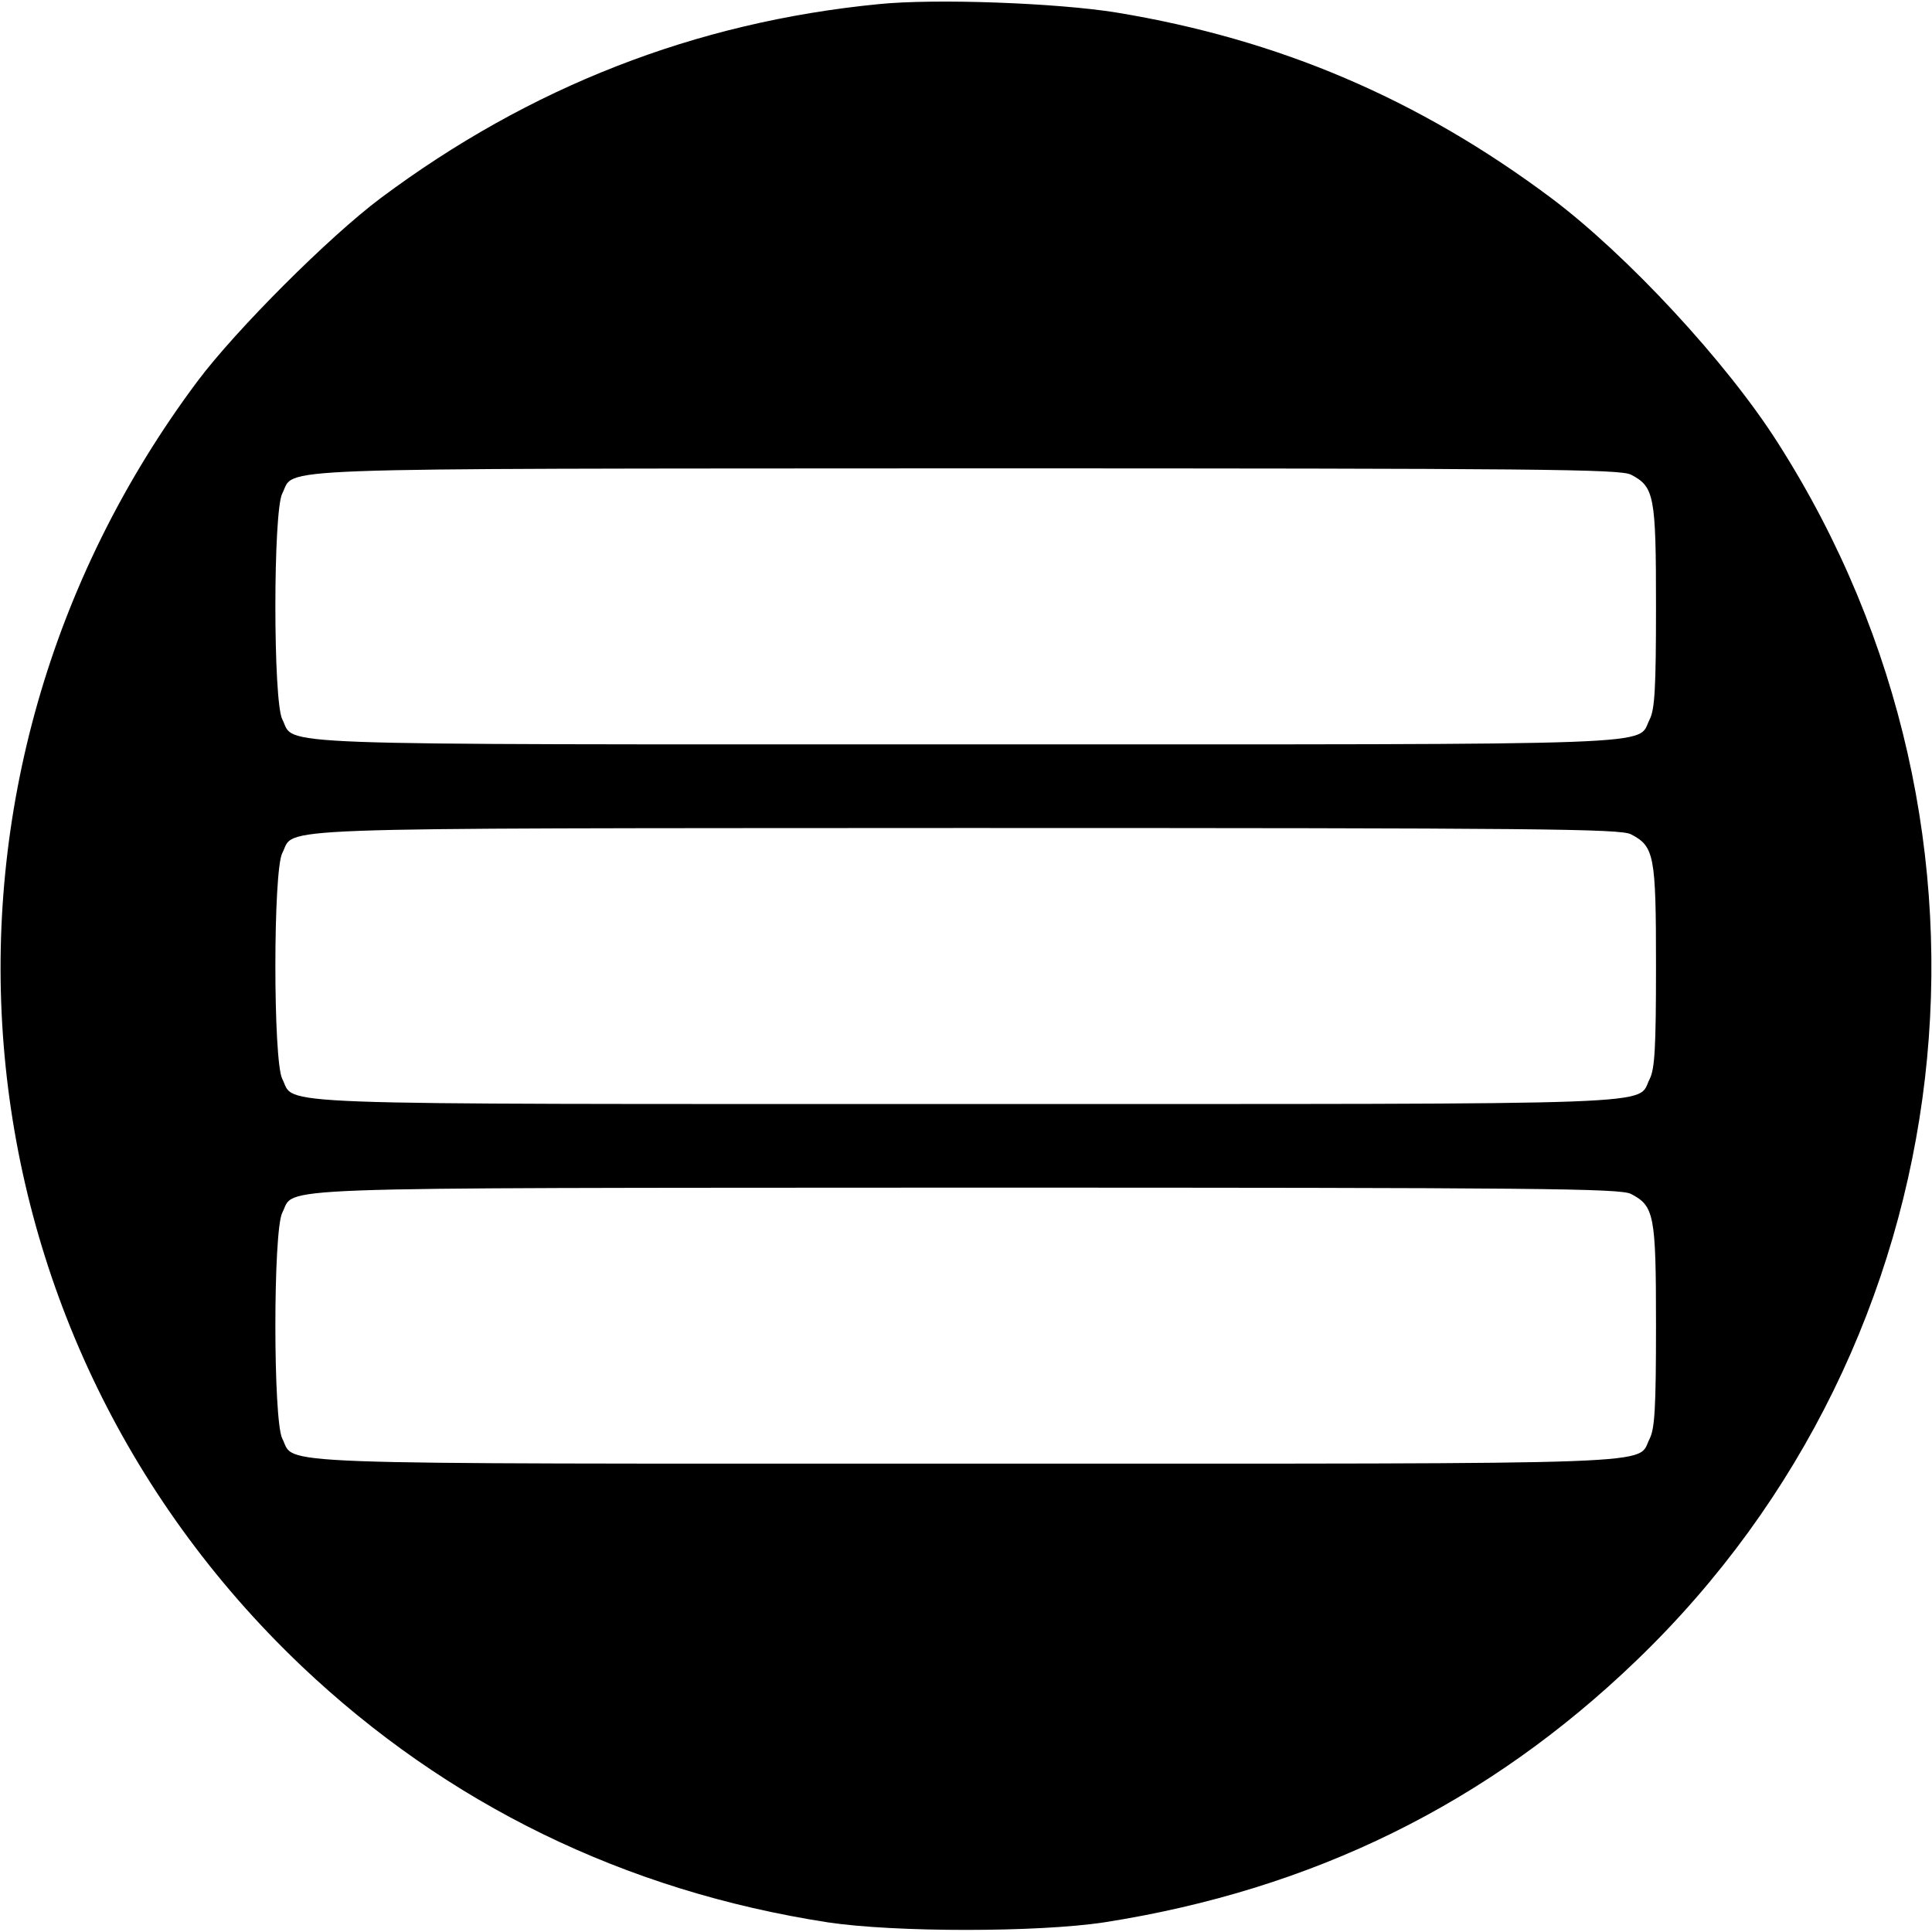 <?xml version="1.0" standalone="no"?>
<!DOCTYPE svg PUBLIC "-//W3C//DTD SVG 20010904//EN"
 "http://www.w3.org/TR/2001/REC-SVG-20010904/DTD/svg10.dtd">
<svg version="1.0" xmlns="http://www.w3.org/2000/svg"
 width="462pt" height="462pt" viewBox="0 0 462 462"
 preserveAspectRatio="xMidYMid meet">
<g transform="translate(0,462) scale(0.1,-0.1)"
fill="#000000" stroke="none">
<path d="M2100 4610 c-438 -43 -834 -198 -1190 -464 -123 -92 -346 -315 -438
-438 -712 -953 -606 -2259 249 -3072 348 -330 773 -538 1259 -613 160 -24 501
-24 660 0 499 78 918 284 1274 627 792 762 933 1977 338 2910 -123 194 -361
450 -542 586 -318 238 -652 380 -1040 444 -142 23 -435 34 -570 20z m1800
-1125 c56 -29 60 -50 60 -315 0 -196 -3 -246 -15 -270 -33 -64 80 -60 -1635
-60 -1715 0 -1602 -4 -1635 60 -22 43 -22 497 0 540 33 63 -81 59 1633 60
1378 0 1566 -2 1592 -15z m0 -860 c56 -29 60 -50 60 -315 0 -196 -3 -246 -15
-270 -33 -64 80 -60 -1635 -60 -1715 0 -1602 -4 -1635 60 -22 43 -22 497 0
540 33 63 -81 59 1633 60 1378 0 1566 -2 1592 -15z m0 -860 c56 -29 60 -50 60
-315 0 -196 -3 -246 -15 -270 -33 -64 80 -60 -1635 -60 -1715 0 -1602 -4
-1635 60 -22 43 -22 497 0 540 33 63 -81 59 1633 60 1378 0 1566 -2 1592 -15z"/>
</g>
</svg>
